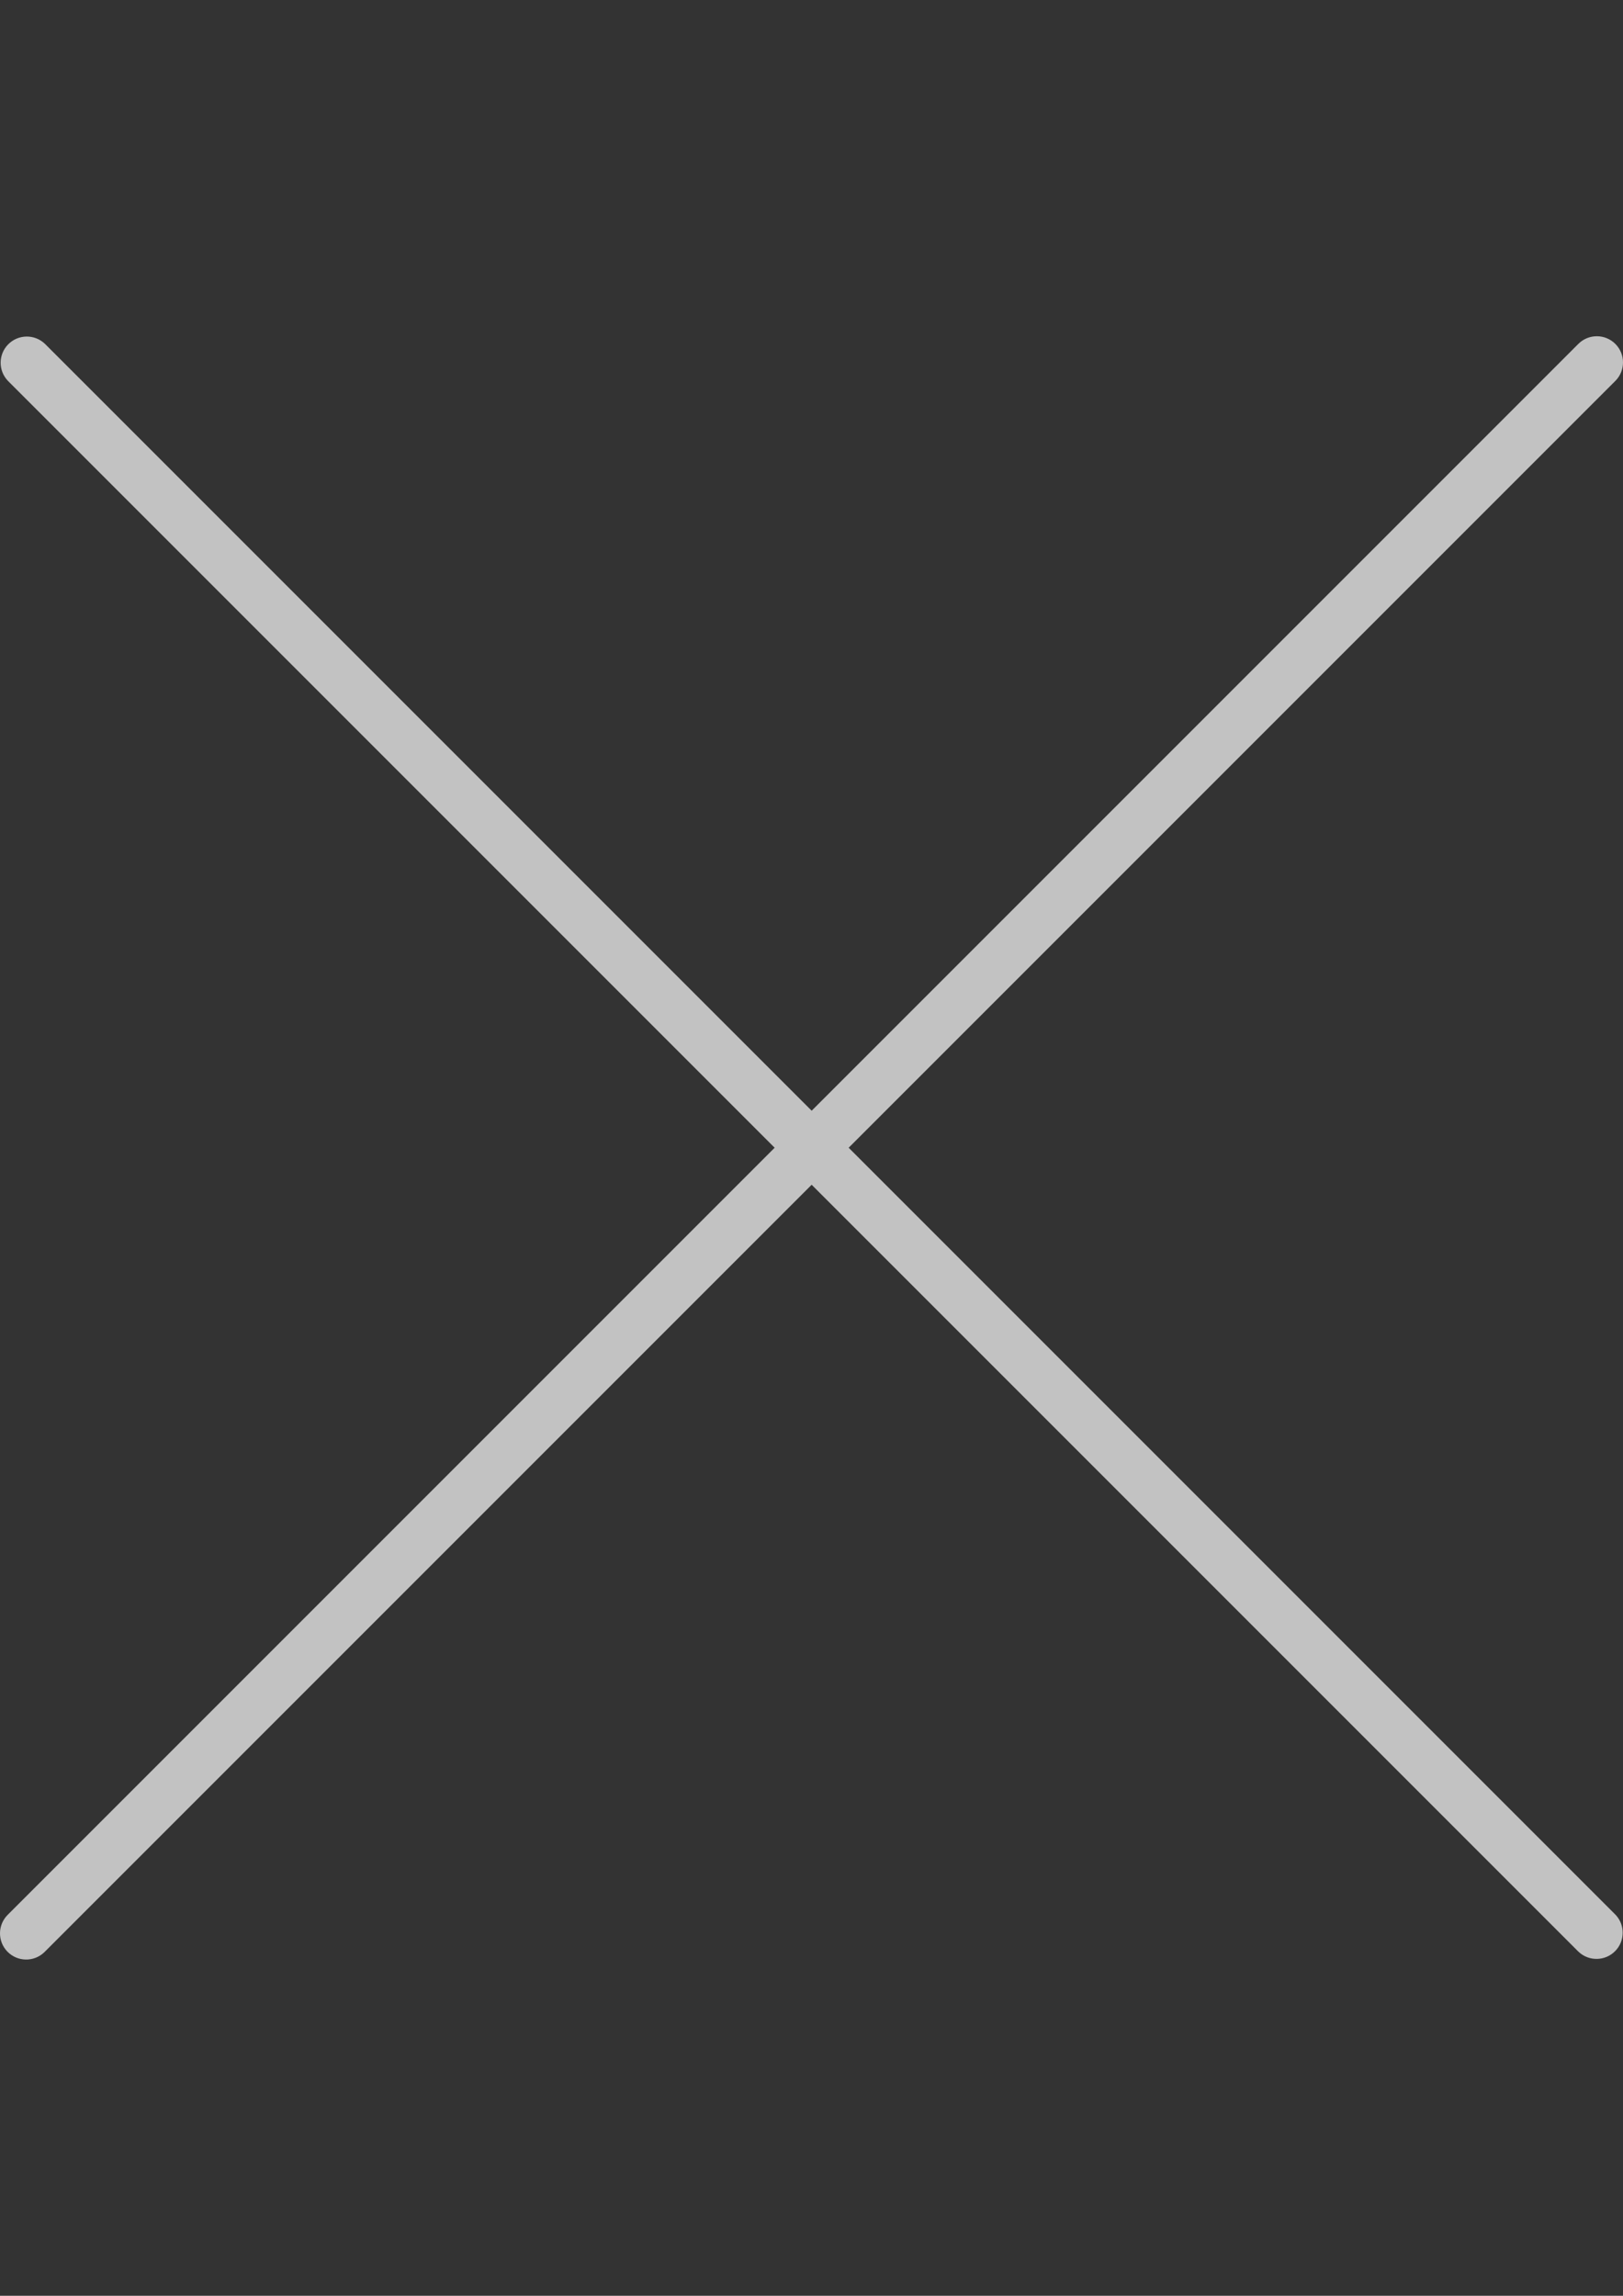 <?xml version="1.0" encoding="utf-8"?>
<!-- Generator: Adobe Illustrator 16.0.0, SVG Export Plug-In . SVG Version: 6.00 Build 0)  -->
<!DOCTYPE svg PUBLIC "-//W3C//DTD SVG 1.1//EN" "http://www.w3.org/Graphics/SVG/1.1/DTD/svg11.dtd">
<svg version="1.1" id="Capa_1" xmlns="http://www.w3.org/2000/svg" xmlns:xlink="http://www.w3.org/1999/xlink" x="0px" y="0px"
	 width="595.281px" height="841.891px" viewBox="0 0 595.281 841.891" enable-background="new 0 0 595.281 841.891"
	 xml:space="preserve">
<rect x="0" y="0" width="595.281" height="841.891" fill="#333333" stroke="none"/>
<g opacity="0.7">
	<g>
		<path fill="#FFFFFF" d="M311.273,420.885L592.47,139.689c3.748-3.749,3.748-9.825,0-13.574c-3.748-3.747-9.824-3.747-13.574,0
			L297.7,407.311L16.504,126.115c-3.813-3.683-9.89-3.577-13.574,0.236c-3.593,3.72-3.593,9.618,0,13.338l281.196,281.196
			L2.93,702.082c-3.813,3.684-3.919,9.76-0.235,13.573c3.684,3.813,9.76,3.919,13.574,0.235c0.081-0.077,0.159-0.156,0.235-0.235
			L297.7,434.459l281.196,281.196c3.814,3.684,9.891,3.578,13.574-0.235c3.594-3.72,3.594-9.618,0-13.338L311.273,420.885z"/>
	</g>
</g>
</svg>
